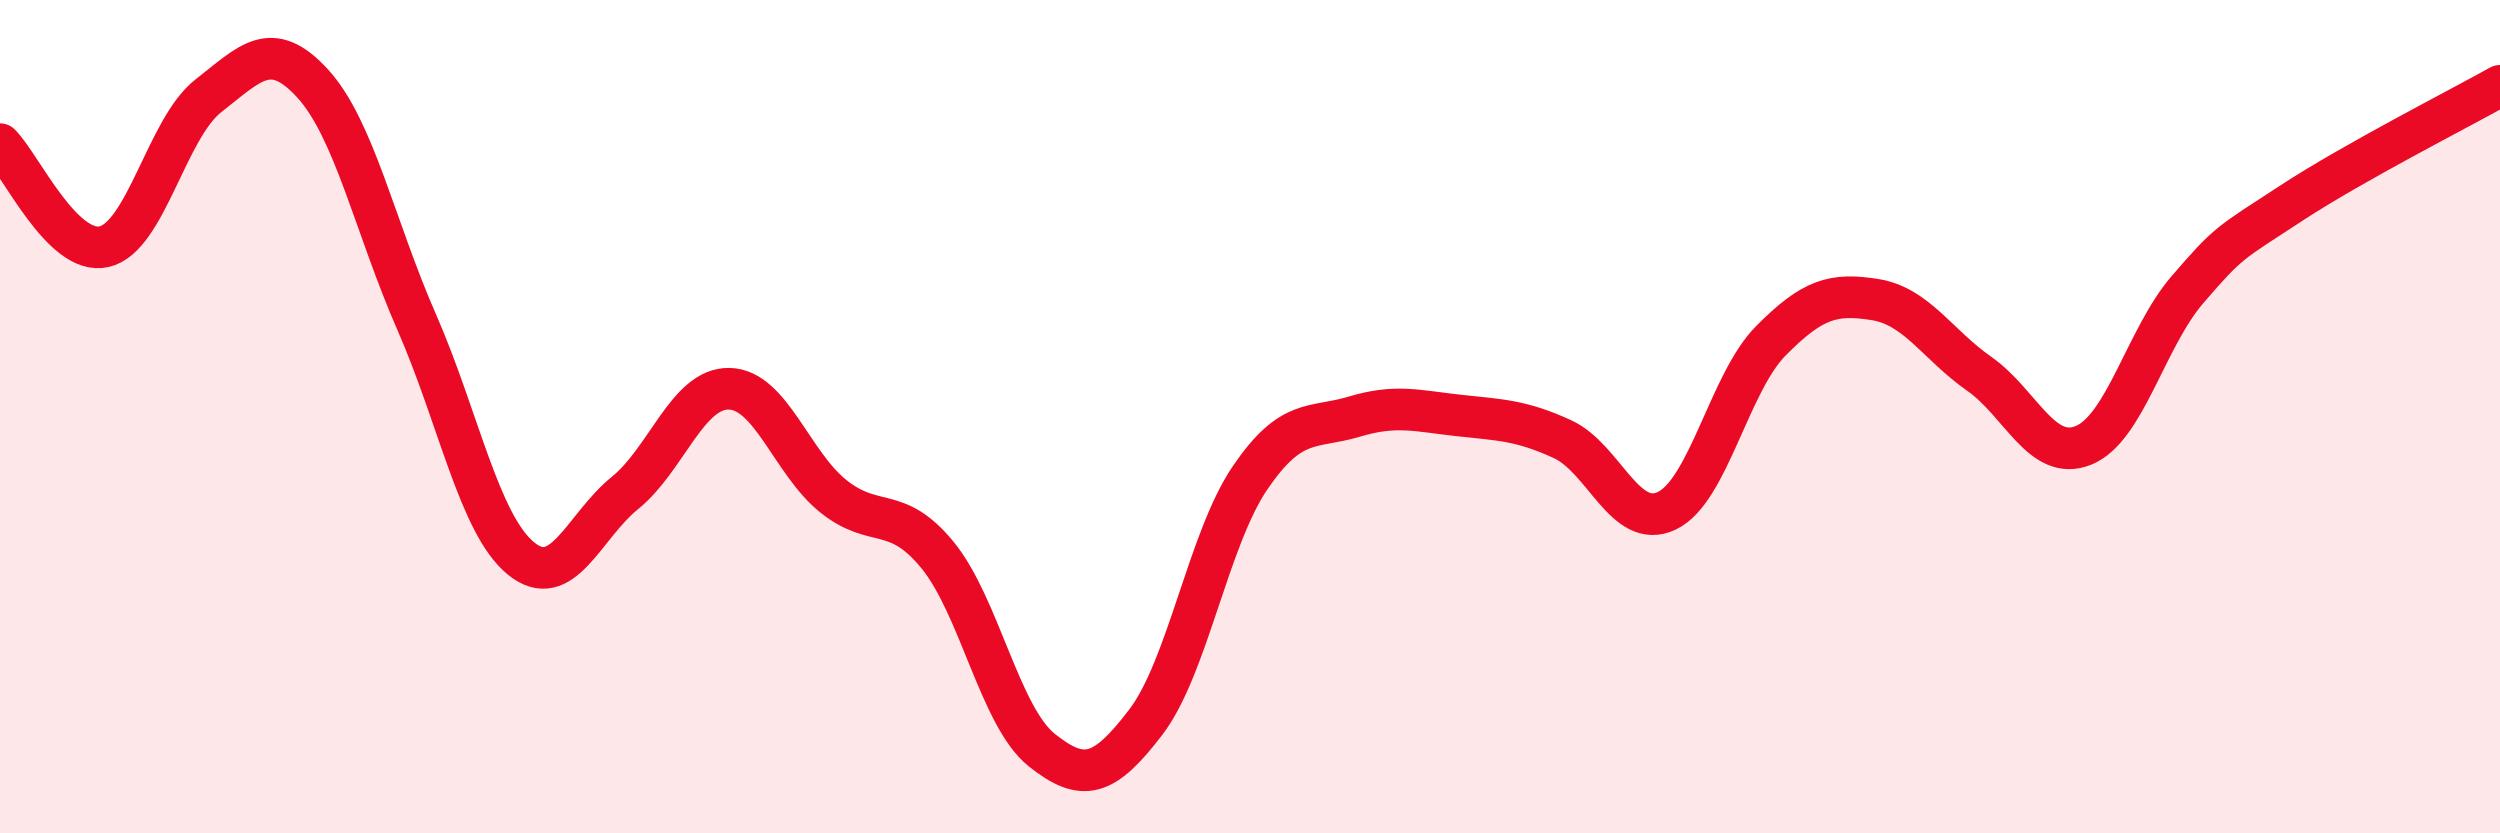 
    <svg width="60" height="20" viewBox="0 0 60 20" xmlns="http://www.w3.org/2000/svg">
      <path
        d="M 0,3.46 C 0.5,3.95 1.5,6.15 2.5,5.92 C 3.5,5.69 4,3.08 5,2.3 C 6,1.52 6.5,0.91 7.5,2 C 8.5,3.09 9,5.45 10,7.73 C 11,10.01 11.5,12.58 12.5,13.4 C 13.5,14.22 14,12.64 15,11.83 C 16,11.02 16.5,9.31 17.5,9.33 C 18.5,9.35 19,11.11 20,11.91 C 21,12.71 21.5,12.1 22.5,13.32 C 23.5,14.54 24,17.2 25,18 C 26,18.8 26.5,18.64 27.5,17.33 C 28.5,16.02 29,12.94 30,11.47 C 31,10 31.5,10.3 32.5,10 C 33.5,9.7 34,9.86 35,9.97 C 36,10.08 36.5,10.08 37.5,10.54 C 38.5,11 39,12.73 40,12.26 C 41,11.79 41.5,9.19 42.5,8.18 C 43.5,7.17 44,7.03 45,7.19 C 46,7.35 46.5,8.27 47.5,8.97 C 48.5,9.67 49,11.09 50,10.69 C 51,10.29 51.5,8.11 52.5,6.95 C 53.5,5.79 53.5,5.85 55,4.87 C 56.5,3.89 59,2.62 60,2.06L60 20L0 20Z"
        fill="#EB0A25"
        opacity="0.1"
        stroke-linecap="round"
        stroke-linejoin="round"
      />
      <path
        d="M 0,3.46 C 0.5,3.95 1.5,6.15 2.5,5.92 C 3.5,5.69 4,3.08 5,2.3 C 6,1.52 6.5,0.91 7.5,2 C 8.5,3.09 9,5.45 10,7.73 C 11,10.01 11.5,12.58 12.5,13.4 C 13.5,14.22 14,12.64 15,11.83 C 16,11.02 16.5,9.31 17.5,9.33 C 18.5,9.35 19,11.11 20,11.91 C 21,12.71 21.5,12.1 22.5,13.32 C 23.5,14.54 24,17.2 25,18 C 26,18.8 26.5,18.64 27.5,17.33 C 28.5,16.02 29,12.94 30,11.47 C 31,10 31.5,10.3 32.5,10 C 33.5,9.7 34,9.86 35,9.97 C 36,10.08 36.5,10.08 37.5,10.54 C 38.5,11 39,12.73 40,12.26 C 41,11.79 41.5,9.19 42.5,8.18 C 43.5,7.17 44,7.03 45,7.19 C 46,7.35 46.5,8.27 47.5,8.97 C 48.5,9.67 49,11.09 50,10.69 C 51,10.29 51.5,8.11 52.5,6.95 C 53.5,5.79 53.5,5.85 55,4.87 C 56.5,3.89 59,2.62 60,2.06"
        stroke="#EB0A25"
        stroke-width="1"
        fill="none"
        stroke-linecap="round"
        stroke-linejoin="round"
      />
    </svg>
  
